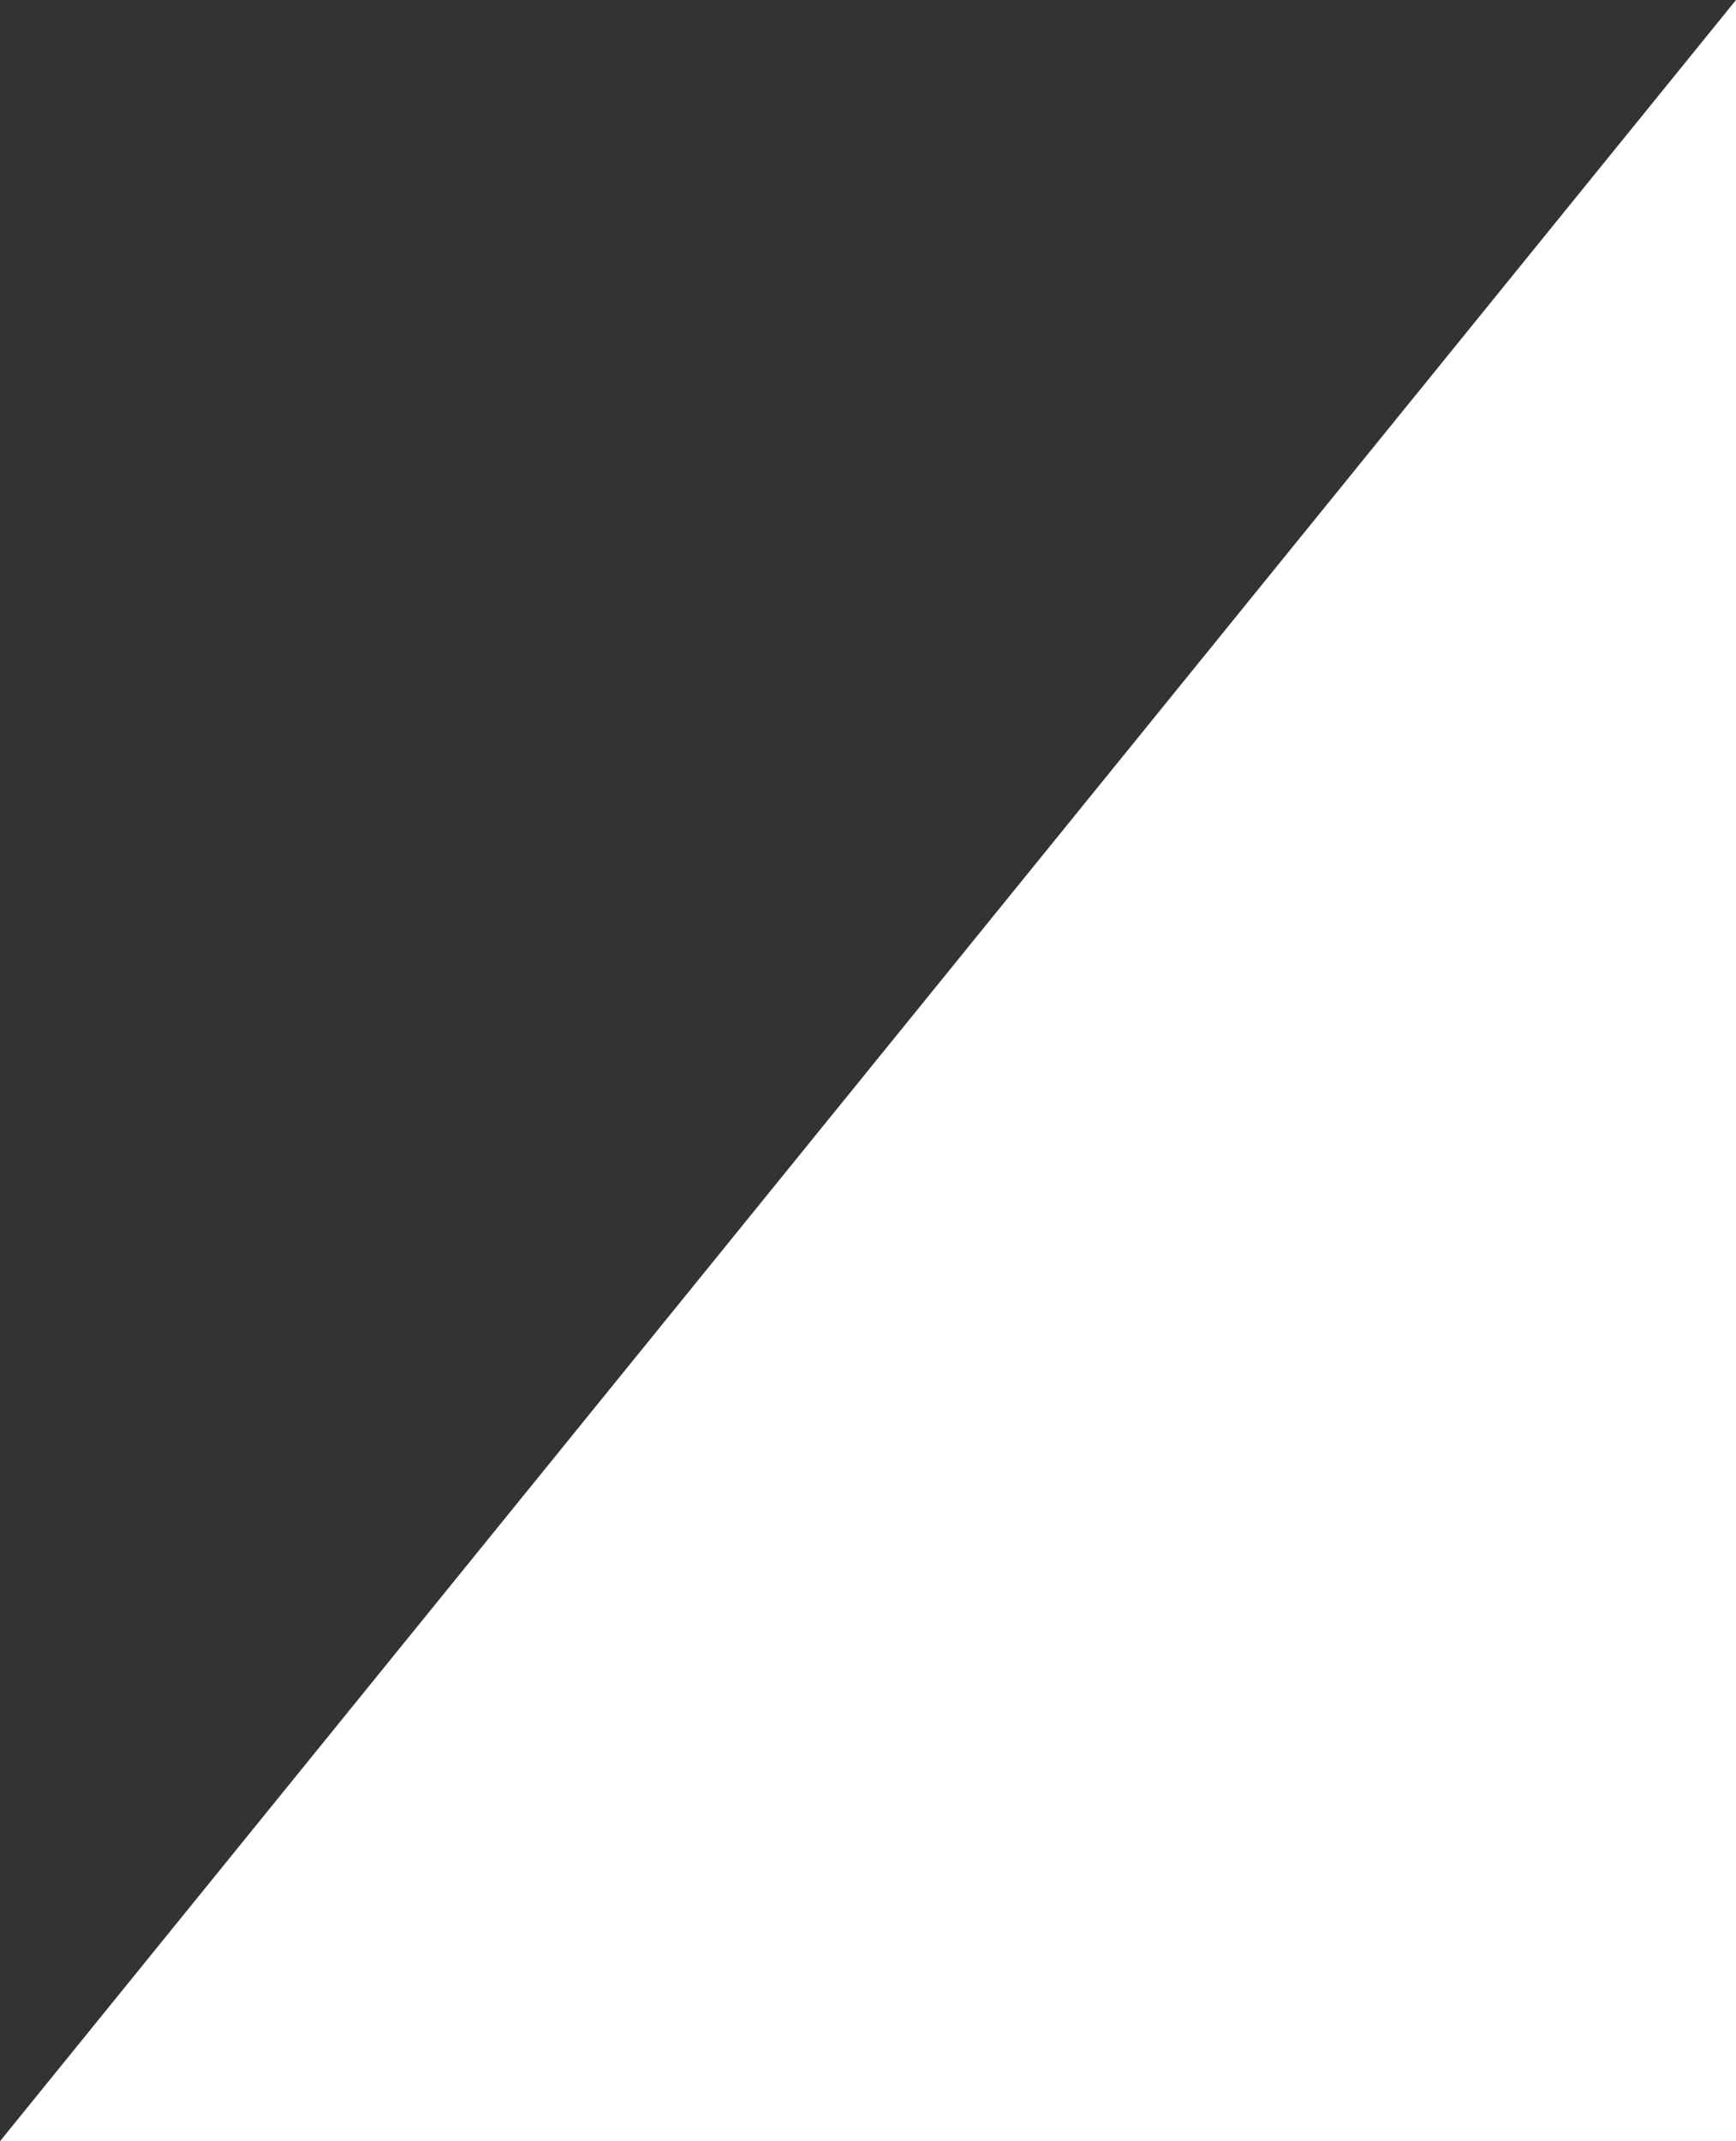 <svg xmlns="http://www.w3.org/2000/svg" width="30" height="37" fill="none" viewBox="0 0 30 37">
  <rect x="0" y="0" width="30" height="37" fill="#333333" stroke="none"/>
  <path fill="#fff" d="M30 0v37H0L30 0Z"/>
</svg>
